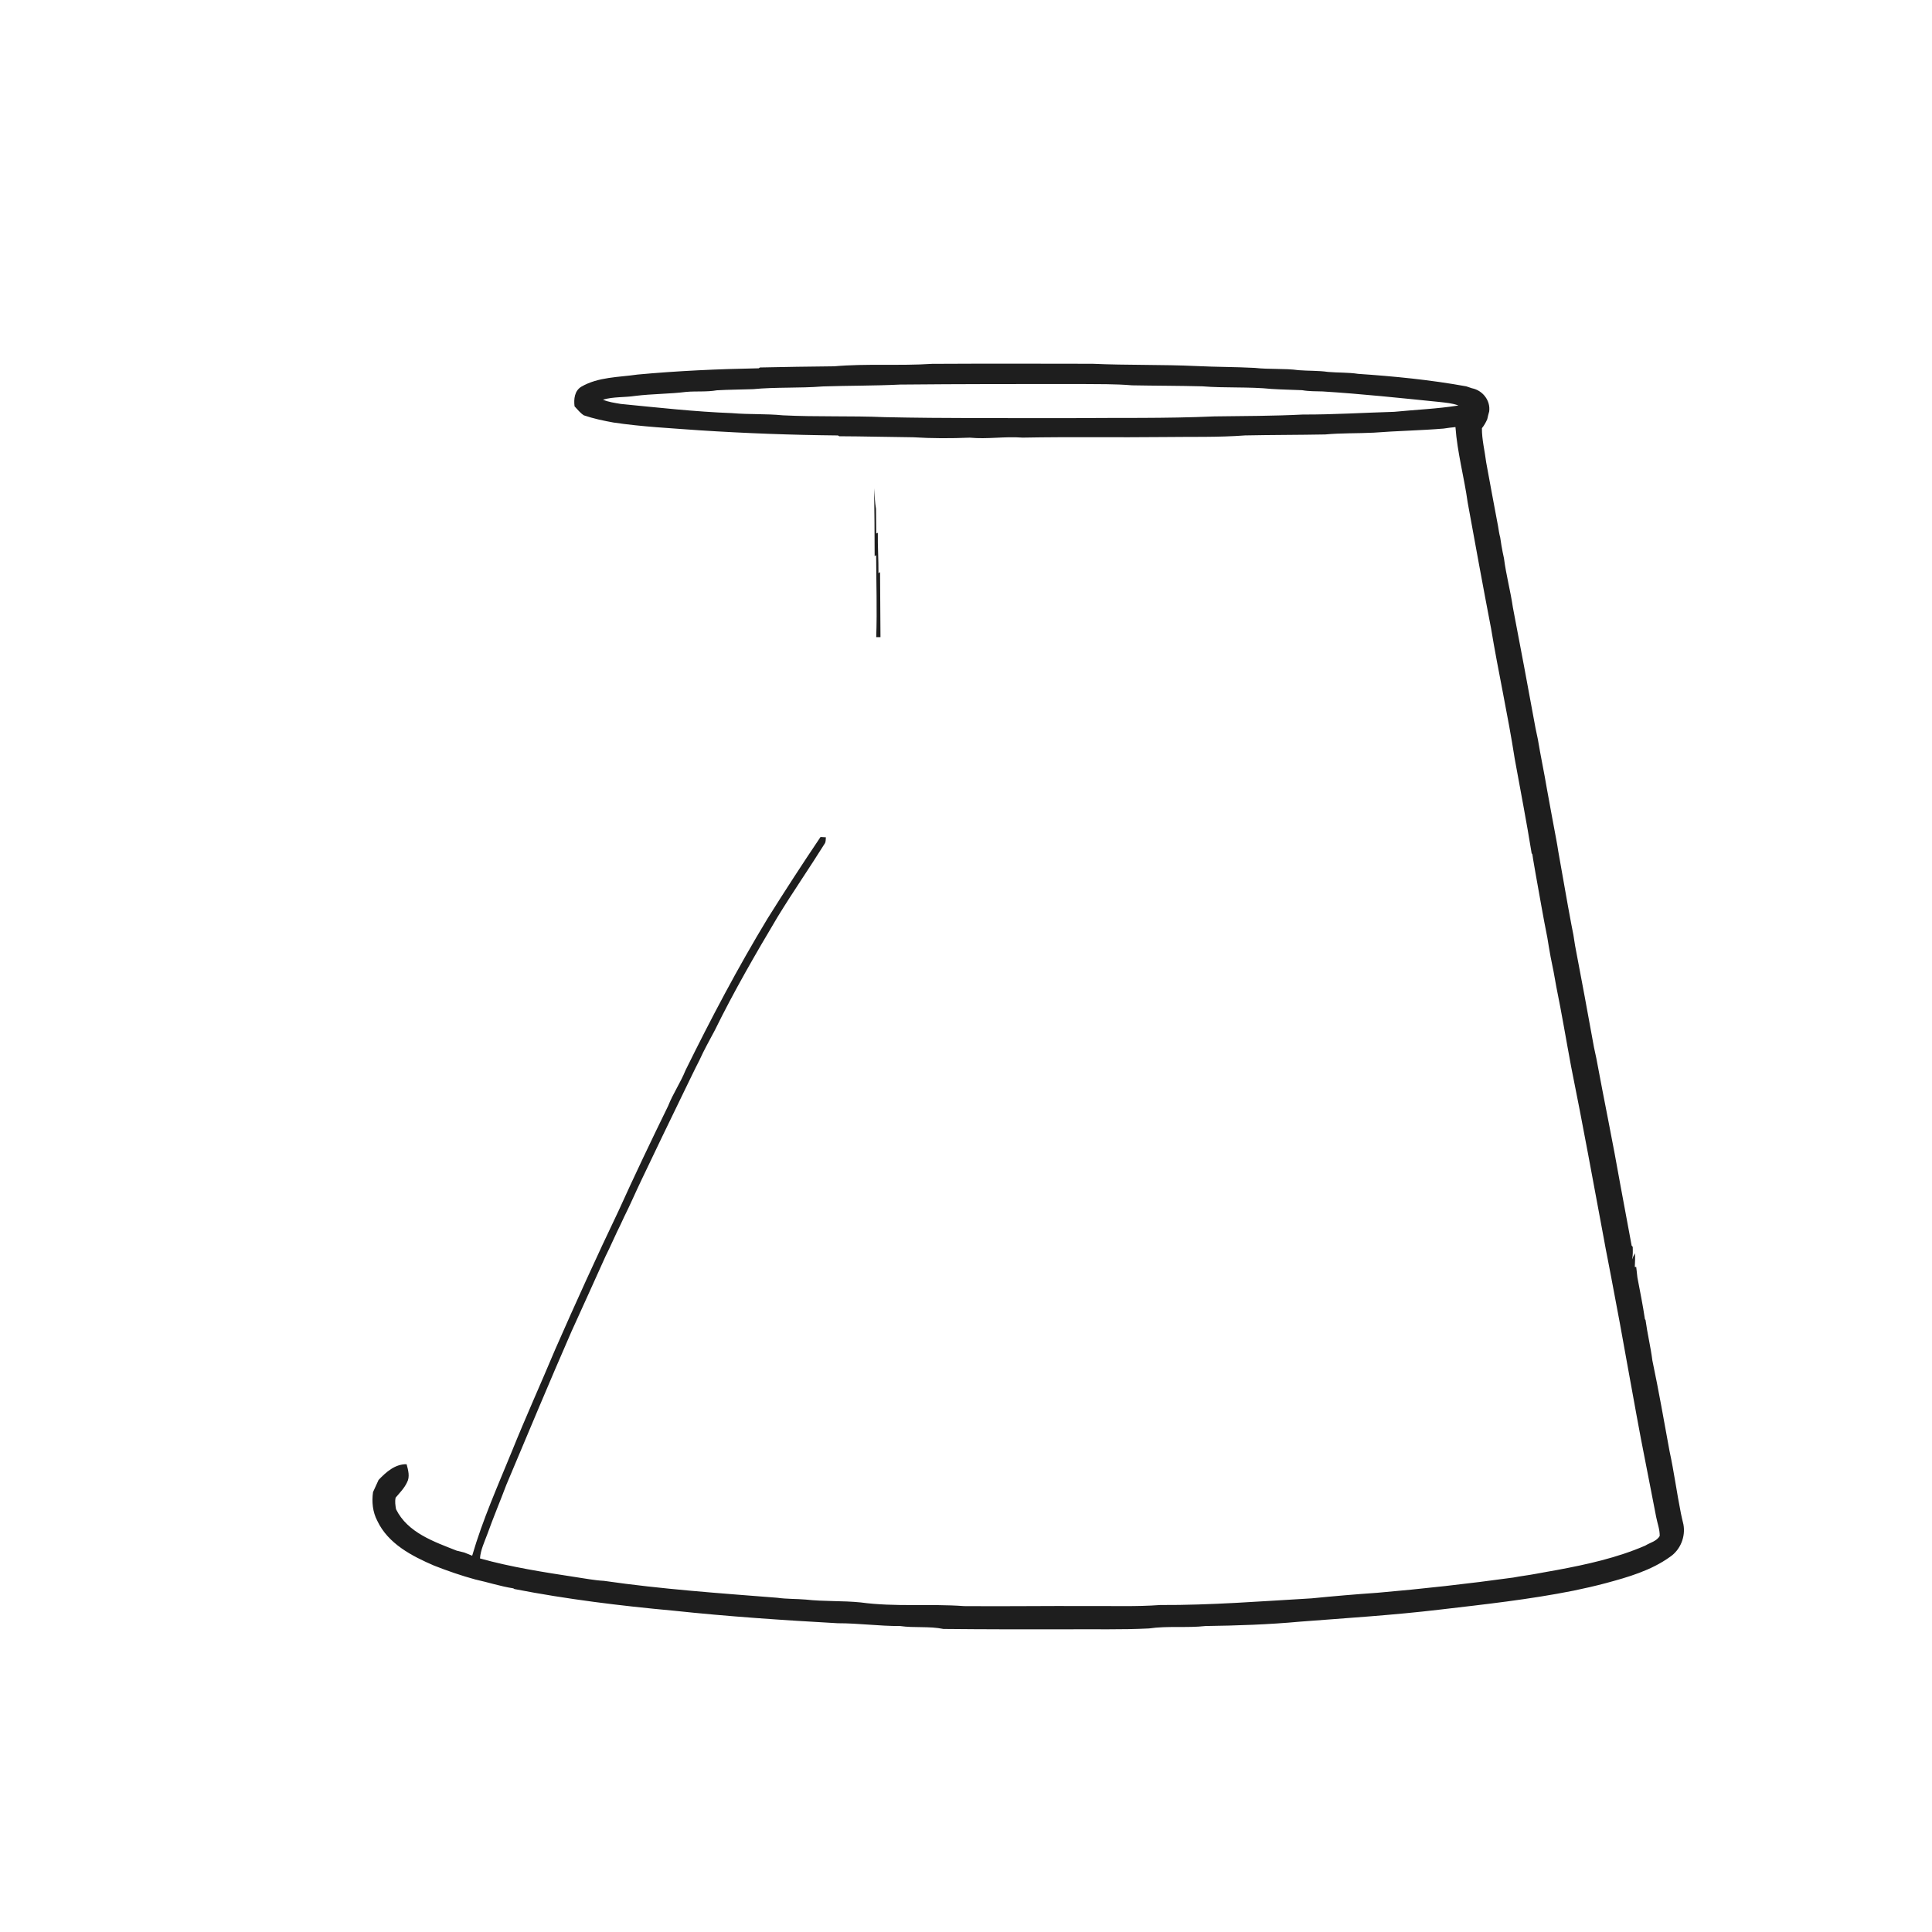 <ns0:svg xmlns:ns0="http://www.w3.org/2000/svg" width="1024pt" height="1024pt" viewBox="0 0 1024 1024" version="1.1">
<ns0:g id="#ffffffff">
<ns0:path fill="#ffffff" opacity="0" d=" M 0.00 0.00 L 1024.00 0.00 L 1024.00 1024.00 L 0.00 1024.00 L 0.00 0.00 M 442.06 194.15 C 428.97 194.26 415.87 194.50 402.78 194.77 L 402.14 195.20 C 380.70 195.59 359.27 196.55 337.92 198.52 C 327.90 199.99 317.09 199.74 308.08 204.98 C 304.49 207.18 304.05 211.56 304.53 215.37 C 306.10 217.02 307.52 218.90 309.47 220.14 C 314.55 221.88 319.83 222.98 325.11 223.94 C 340.28 226.21 355.63 226.95 370.91 228.08 C 395.30 229.66 419.71 230.55 444.15 230.80 L 444.81 231.22 C 457.86 231.27 470.91 231.63 483.97 231.76 C 493.96 232.39 503.99 232.38 513.99 231.97 C 523.32 232.87 532.64 231.21 541.97 231.95 C 566.99 231.47 592.03 231.93 617.05 231.64 C 631.34 231.44 645.66 231.85 659.92 230.78 C 674.07 230.49 688.23 230.54 702.38 230.27 C 710.92 229.47 719.51 229.76 728.08 229.32 C 740.42 228.36 752.80 228.18 765.14 227.15 C 767.21 226.81 769.31 226.58 771.42 226.36 C 772.40 239.87 776.05 252.99 777.91 266.38 C 781.96 288.62 786.02 310.86 790.29 333.06 C 794.11 356.16 799.25 379.02 802.83 402.15 C 805.86 418.84 809.10 435.51 811.80 452.25 L 812.19 452.81 C 812.65 456.27 813.37 459.69 813.91 463.14 C 815.97 474.40 817.84 485.69 820.11 496.91 C 820.59 500.32 821.29 503.69 821.84 507.09 C 822.96 512.41 824.00 517.75 824.90 523.12 C 827.79 537.20 830.11 551.37 832.76 565.49 C 838.91 595.89 844.44 626.41 850.14 656.90 C 851.31 663.63 852.77 670.30 853.98 677.03 C 857.08 693.06 860.00 709.12 862.87 725.19 C 865.92 741.75 868.80 758.35 872.12 774.87 C 873.99 784.59 875.95 794.29 877.80 804.02 C 878.44 807.36 879.74 810.62 879.68 814.08 C 878.11 816.90 874.59 817.60 872.01 819.21 C 857.05 825.69 841.08 829.19 825.13 832.16 C 821.46 832.88 817.75 833.40 814.09 834.15 C 810.11 834.91 806.07 835.35 802.10 836.13 C 778.17 839.43 754.16 842.12 730.10 844.20 C 718.43 845.00 706.78 846.01 695.15 847.16 C 668.43 848.70 641.73 850.82 614.94 850.69 C 602.31 851.62 589.63 851.13 576.98 851.24 C 554.99 851.10 533.00 851.46 511.01 851.27 C 492.76 849.93 474.34 851.80 456.18 849.32 C 446.51 848.34 436.76 848.89 427.11 847.81 C 422.07 847.38 417.00 847.56 411.99 846.85 C 381.31 844.43 350.56 842.30 320.08 837.88 C 315.03 837.62 310.07 836.61 305.07 835.89 C 288.07 833.28 271.00 830.65 254.40 826.00 C 254.73 821.48 256.74 817.36 258.29 813.17 C 261.44 804.35 265.09 795.71 268.39 786.95 C 279.80 759.90 291.07 732.78 302.83 705.87 C 308.94 692.61 314.84 679.26 320.89 665.97 C 322.21 663.29 323.50 660.60 324.73 657.88 C 325.52 656.25 326.25 654.60 327.01 652.96 C 328.35 650.30 329.60 647.60 330.84 644.90 C 333.99 638.65 336.73 632.21 339.75 625.91 C 347.35 609.88 355.09 593.92 362.83 577.96 C 365.48 572.59 368.00 567.17 370.75 561.86 C 373.18 556.45 376.11 551.30 378.87 546.07 C 388.96 525.51 400.43 505.65 412.14 485.99 C 420.20 472.82 428.99 460.13 437.17 447.04 C 437.77 446.06 437.61 444.86 437.73 443.78 C 436.78 443.72 435.84 443.67 434.90 443.62 C 425.30 457.86 415.95 472.26 406.84 486.81 C 391.04 512.89 376.83 539.90 363.35 567.25 C 360.73 573.78 356.70 579.61 354.13 586.16 C 345.12 604.60 336.27 623.15 327.81 641.85 C 316.22 666.07 305.12 690.52 294.32 715.10 C 286.74 733.17 278.65 751.03 271.32 769.21 C 263.86 787.48 255.78 805.57 250.26 824.56 C 248.87 823.97 247.48 823.43 246.10 822.87 C 244.75 822.55 243.41 822.23 242.08 821.89 C 230.04 817.14 216.04 812.36 209.91 799.93 C 209.56 797.90 209.22 795.80 209.70 793.78 C 211.84 791.23 214.25 788.83 215.69 785.78 C 217.39 782.76 216.34 779.18 215.51 776.07 C 209.40 775.93 204.60 780.26 200.65 784.40 C 199.64 786.53 198.68 788.68 197.71 790.84 C 196.99 796.02 197.50 801.35 199.96 806.03 C 205.68 818.21 218.31 824.75 230.11 829.82 C 237.25 832.62 244.49 835.13 251.90 837.15 C 258.63 838.62 265.22 840.80 272.05 841.85 L 272.63 842.22 C 300.50 847.64 328.70 851.10 356.94 853.69 C 385.88 856.78 414.94 858.73 443.99 860.35 C 455.05 860.33 466.01 861.89 477.07 861.83 C 484.68 862.93 492.46 861.82 500.04 863.38 C 521.68 863.60 543.33 863.61 564.97 863.57 C 579.64 863.43 594.34 863.86 608.99 863.11 C 618.90 861.67 629.00 862.93 638.95 861.83 C 655.68 861.60 672.40 861.05 689.05 859.51 C 713.74 857.60 738.46 856.06 763.05 853.14 C 786.78 850.36 810.55 847.77 834.00 843.09 C 839.74 841.91 845.45 840.60 851.11 839.10 C 862.94 835.91 875.12 832.41 885.17 825.15 C 890.67 821.43 893.47 814.44 892.24 807.93 C 891.70 805.97 891.35 803.96 890.89 802.00 C 888.71 791.06 887.25 779.98 884.88 769.08 C 881.95 753.07 879.15 737.04 875.80 721.11 C 874.89 713.92 873.14 706.86 872.18 699.67 L 871.83 699.13 C 870.75 691.75 869.24 684.42 867.86 677.09 C 867.62 675.22 867.41 673.37 867.23 671.51 L 866.48 671.54 C 866.56 669.10 866.75 666.67 866.54 664.25 C 865.96 665.31 865.45 666.42 865.02 667.57 C 865.52 665.35 865.43 663.09 865.38 660.85 L 864.81 660.22 C 862.82 649.52 860.79 638.81 858.84 628.10 C 854.90 605.64 850.24 583.32 846.09 560.90 C 845.63 558.96 845.30 557.01 844.84 555.09 C 841.62 537.07 838.22 519.08 834.81 501.10 C 834.31 497.39 833.65 493.72 832.87 490.07 C 830.40 477.09 828.25 464.06 825.89 451.07 C 825.56 449.06 825.28 447.05 824.87 445.06 C 823.13 436.09 821.57 427.08 819.89 418.10 C 818.43 409.34 816.55 400.66 815.11 391.90 C 814.65 389.92 814.32 387.93 813.86 385.96 C 809.94 364.63 805.98 343.29 801.87 322.01 C 800.60 313.26 798.26 304.70 797.14 295.93 C 796.58 293.67 796.23 291.37 795.79 289.09 C 795.57 287.71 795.38 286.33 795.16 284.96 C 794.62 283.00 794.34 280.99 794.02 279.00 C 791.93 267.69 789.73 256.39 787.71 245.07 C 786.98 239.02 785.40 233.06 785.45 226.94 C 786.63 225.51 787.54 223.87 788.28 222.17 C 788.57 220.80 788.90 219.44 789.30 218.10 C 790.09 212.28 785.81 206.87 780.15 205.78 C 779.13 205.45 778.13 205.12 777.14 204.77 C 758.21 201.33 739.02 199.45 719.85 198.15 C 714.57 197.34 709.21 197.59 703.91 197.13 C 698.76 196.38 693.54 196.62 688.37 196.21 C 680.64 195.17 672.80 195.86 665.05 194.99 C 654.81 194.45 644.54 194.53 634.31 194.02 C 615.89 193.15 597.42 193.64 579.00 192.81 C 550.68 192.75 522.35 192.70 494.03 192.85 C 476.73 193.98 459.32 192.63 442.06 194.15 M 463.30 258.80 C 463.44 270.78 463.60 282.77 463.58 294.76 L 464.37 294.26 C 464.43 308.75 464.92 323.23 464.42 337.71 C 464.98 337.71 466.11 337.70 466.67 337.70 C 466.58 326.21 466.55 314.71 466.45 303.22 L 465.60 303.80 C 465.68 296.67 465.16 289.55 465.27 282.42 C 465.06 282.50 464.64 282.67 464.43 282.75 C 464.37 278.40 464.34 274.06 464.30 269.71 C 463.66 266.11 463.61 262.44 463.30 258.80 Z" />
<ns0:path fill="#ffffff" opacity="0" d=" M 436.04 204.82 C 449.69 204.36 463.36 204.50 477.00 203.83 C 508.99 203.52 540.99 203.53 572.99 203.54 C 582.00 203.63 591.02 203.47 600.00 204.23 C 612.43 204.47 624.86 204.43 637.28 204.76 C 649.50 205.75 661.80 204.91 674.01 206.15 C 679.39 206.49 684.78 206.58 690.17 206.81 C 693.74 207.45 697.39 207.37 701.01 207.47 C 721.69 208.76 742.31 210.97 762.93 213.05 C 766.32 213.44 769.76 213.69 773.00 214.92 C 761.74 216.71 750.33 217.14 739.00 218.27 C 722.86 218.73 706.74 219.77 690.58 219.71 C 674.93 220.50 659.25 220.50 643.59 220.70 C 617.77 221.86 591.90 221.35 566.06 221.63 C 533.68 221.54 501.30 221.81 468.94 221.10 C 450.95 220.33 432.92 221.03 414.93 220.13 C 405.98 219.25 396.96 219.74 388.01 218.97 C 368.27 218.22 348.62 216.02 328.98 214.09 C 325.80 213.52 322.56 213.14 319.57 211.83 C 325.17 210.20 331.03 210.71 336.74 209.83 C 345.73 208.71 354.84 208.84 363.81 207.70 C 369.17 207.25 374.61 207.81 379.93 206.87 C 386.30 206.49 392.68 206.51 399.05 206.27 C 411.34 205.08 423.73 205.81 436.04 204.82 Z" />
</ns0:g>
<ns0:g id="#1e1e1eff">
<ns0:path fill="#1e1e1e" opacity="1.00" d=" M 442.06 194.15 C 459.32 192.63 476.73 193.98 494.03 192.85 C 522.35 192.70 550.68 192.75 579.00 192.81 C 597.42 193.64 615.89 193.15 634.31 194.02 C 644.54 194.53 654.81 194.45 665.05 194.99 C 672.80 195.86 680.64 195.17 688.37 196.21 C 693.54 196.62 698.76 196.38 703.91 197.13 C 709.21 197.59 714.57 197.34 719.85 198.15 C 739.02 199.45 758.21 201.33 777.14 204.77 C 778.13 205.12 779.13 205.45 780.15 205.78 C 785.81 206.87 790.09 212.28 789.30 218.10 C 788.90 219.44 788.57 220.80 788.28 222.17 C 787.54 223.87 786.63 225.51 785.45 226.94 C 785.40 233.06 786.98 239.02 787.71 245.07 C 789.73 256.39 791.93 267.69 794.02 279.00 C 794.34 280.99 794.62 283.00 795.16 284.96 C 795.38 286.33 795.57 287.71 795.79 289.09 C 796.23 291.37 796.58 293.67 797.14 295.93 C 798.26 304.70 800.60 313.26 801.87 322.01 C 805.98 343.29 809.94 364.63 813.86 385.96 C 814.32 387.93 814.65 389.92 815.11 391.90 C 816.55 400.66 818.43 409.34 819.89 418.10 C 821.57 427.08 823.13 436.09 824.87 445.06 C 825.28 447.05 825.56 449.06 825.89 451.07 C 828.25 464.06 830.40 477.09 832.87 490.07 C 833.65 493.72 834.31 497.39 834.81 501.10 C 838.22 519.08 841.62 537.07 844.84 555.09 C 845.30 557.01 845.63 558.96 846.09 560.90 C 850.24 583.32 854.90 605.64 858.84 628.10 C 860.79 638.81 862.82 649.52 864.81 660.22 L 865.38 660.85 C 865.43 663.09 865.52 665.35 865.02 667.57 C 865.45 666.42 865.96 665.31 866.54 664.25 C 866.75 666.67 866.56 669.10 866.48 671.54 L 867.23 671.51 C 867.41 673.37 867.62 675.22 867.86 677.09 C 869.24 684.42 870.75 691.75 871.83 699.13 L 872.18 699.67 C 873.14 706.86 874.89 713.92 875.80 721.11 C 879.15 737.04 881.95 753.07 884.88 769.08 C 887.25 779.98 888.71 791.06 890.89 802.00 C 891.35 803.96 891.70 805.97 892.24 807.93 C 893.47 814.44 890.67 821.43 885.17 825.15 C 875.12 832.41 862.94 835.91 851.11 839.10 C 845.45 840.60 839.74 841.91 834.00 843.09 C 810.55 847.77 786.78 850.36 763.05 853.14 C 738.46 856.06 713.74 857.60 689.05 859.51 C 672.40 861.05 655.68 861.60 638.95 861.83 C 629.00 862.93 618.90 861.67 608.99 863.11 C 594.34 863.86 579.64 863.43 564.97 863.57 C 543.33 863.61 521.68 863.60 500.04 863.38 C 492.46 861.82 484.68 862.93 477.07 861.83 C 466.01 861.89 455.05 860.33 443.99 860.35 C 414.94 858.73 385.88 856.78 356.94 853.69 C 328.70 851.10 300.50 847.64 272.63 842.22 L 272.05 841.85 C 265.22 840.80 258.63 838.62 251.90 837.15 C 244.49 835.13 237.25 832.62 230.11 829.82 C 218.31 824.75 205.68 818.21 199.96 806.03 C 197.50 801.35 196.99 796.02 197.71 790.84 C 198.68 788.68 199.64 786.53 200.65 784.40 C 204.60 780.26 209.40 775.93 215.51 776.07 C 216.34 779.18 217.39 782.76 215.69 785.78 C 214.25 788.83 211.84 791.23 209.70 793.78 C 209.22 795.80 209.56 797.90 209.91 799.93 C 216.04 812.36 230.04 817.14 242.08 821.89 C 243.41 822.23 244.75 822.55 246.10 822.87 C 247.48 823.43 248.87 823.97 250.26 824.56 C 255.78 805.57 263.86 787.48 271.32 769.21 C 278.65 751.03 286.74 733.17 294.32 715.10 C 305.12 690.52 316.22 666.07 327.81 641.85 C 336.27 623.15 345.12 604.60 354.13 586.16 C 356.70 579.61 360.73 573.78 363.35 567.25 C 376.83 539.90 391.04 512.89 406.84 486.81 C 415.95 472.26 425.30 457.86 434.90 443.62 C 435.84 443.67 436.78 443.72 437.73 443.78 C 437.61 444.86 437.77 446.06 437.17 447.04 C 428.99 460.13 420.20 472.82 412.14 485.99 C 400.43 505.65 388.96 525.51 378.87 546.07 C 376.11 551.30 373.18 556.45 370.75 561.86 C 368.00 567.17 365.48 572.59 362.83 577.96 C 355.09 593.92 347.35 609.88 339.75 625.91 C 336.73 632.21 333.99 638.65 330.84 644.90 C 329.60 647.60 328.35 650.30 327.01 652.96 C 326.25 654.60 325.52 656.25 324.73 657.88 C 323.50 660.60 322.21 663.29 320.89 665.97 C 314.84 679.26 308.94 692.61 302.83 705.87 C 291.07 732.78 279.80 759.90 268.39 786.95 C 265.09 795.71 261.44 804.35 258.29 813.17 C 256.74 817.36 254.73 821.48 254.40 826.00 C 271.00 830.65 288.07 833.28 305.07 835.89 C 310.07 836.61 315.03 837.62 320.08 837.88 C 350.56 842.30 381.31 844.43 411.99 846.85 C 417.00 847.56 422.07 847.38 427.11 847.81 C 436.76 848.89 446.51 848.34 456.18 849.32 C 474.34 851.80 492.76 849.93 511.01 851.27 C 533.00 851.46 554.99 851.10 576.98 851.24 C 589.63 851.13 602.31 851.62 614.94 850.69 C 641.73 850.82 668.43 848.70 695.15 847.16 C 706.78 846.01 718.43 845.00 730.10 844.20 C 754.16 842.12 778.17 839.43 802.10 836.13 C 806.07 835.35 810.11 834.91 814.09 834.15 C 817.75 833.40 821.46 832.88 825.13 832.16 C 841.08 829.19 857.05 825.69 872.01 819.21 C 874.59 817.60 878.11 816.90 879.68 814.08 C 879.74 810.62 878.44 807.36 877.80 804.02 C 875.95 794.29 873.99 784.59 872.12 774.87 C 868.80 758.35 865.92 741.75 862.87 725.19 C 860.00 709.12 857.08 693.06 853.98 677.03 C 852.77 670.30 851.31 663.63 850.14 656.90 C 844.44 626.41 838.91 595.89 832.76 565.49 C 830.11 551.37 827.79 537.20 824.90 523.12 C 824.00 517.75 822.96 512.41 821.84 507.09 C 821.29 503.69 820.59 500.32 820.11 496.91 C 817.84 485.69 815.97 474.40 813.91 463.14 C 813.37 459.69 812.65 456.27 812.19 452.81 L 811.80 452.25 C 809.10 435.51 805.86 418.84 802.83 402.15 C 799.25 379.02 794.11 356.16 790.29 333.06 C 786.02 310.86 781.96 288.62 777.91 266.38 C 776.05 252.99 772.40 239.87 771.42 226.36 C 769.31 226.58 767.21 226.81 765.14 227.15 C 752.80 228.18 740.42 228.36 728.08 229.32 C 719.51 229.76 710.92 229.47 702.38 230.27 C 688.23 230.54 674.07 230.49 659.92 230.78 C 645.66 231.85 631.34 231.44 617.05 231.64 C 592.03 231.93 566.99 231.47 541.97 231.95 C 532.64 231.21 523.32 232.87 513.99 231.97 C 503.99 232.38 493.96 232.39 483.97 231.76 C 470.91 231.63 457.86 231.27 444.81 231.22 L 444.15 230.80 C 419.71 230.55 395.30 229.66 370.91 228.08 C 355.63 226.95 340.28 226.21 325.11 223.94 C 319.83 222.98 314.55 221.88 309.47 220.14 C 307.52 218.90 306.10 217.02 304.53 215.37 C 304.05 211.56 304.49 207.18 308.08 204.98 C 317.09 199.74 327.90 199.99 337.92 198.52 C 359.27 196.55 380.70 195.59 402.14 195.20 L 402.78 194.77 C 415.87 194.50 428.97 194.26 442.06 194.15 M 436.04 204.82 C 423.73 205.81 411.34 205.08 399.05 206.27 C 392.68 206.51 386.30 206.49 379.93 206.87 C 374.61 207.81 369.17 207.25 363.81 207.70 C 354.84 208.84 345.73 208.71 336.74 209.83 C 331.03 210.71 325.17 210.20 319.57 211.83 C 322.56 213.14 325.80 213.52 328.98 214.09 C 348.62 216.02 368.27 218.22 388.01 218.97 C 396.96 219.74 405.98 219.25 414.93 220.13 C 432.92 221.03 450.95 220.33 468.94 221.10 C 501.30 221.81 533.68 221.54 566.06 221.63 C 591.90 221.35 617.77 221.86 643.59 220.70 C 659.25 220.50 674.93 220.50 690.58 219.71 C 706.74 219.77 722.86 218.73 739.00 218.27 C 750.33 217.14 761.74 216.71 773.00 214.92 C 769.76 213.69 766.32 213.44 762.93 213.05 C 742.31 210.97 721.69 208.76 701.01 207.47 C 697.39 207.37 693.74 207.45 690.17 206.81 C 684.78 206.58 679.39 206.49 674.01 206.15 C 661.80 204.91 649.50 205.75 637.28 204.76 C 624.86 204.43 612.43 204.47 600.00 204.23 C 591.02 203.47 582.00 203.63 572.99 203.54 C 540.99 203.53 508.99 203.52 477.00 203.83 C 463.36 204.50 449.69 204.36 436.04 204.82 Z" />
<ns0:path fill="#1e1e1e" opacity="1.00" d=" M 463.30 258.80 C 463.61 262.44 463.66 266.11 464.30 269.71 C 464.34 274.06 464.37 278.40 464.43 282.75 C 464.64 282.67 465.06 282.50 465.27 282.42 C 465.16 289.55 465.68 296.67 465.60 303.80 L 466.45 303.22 C 466.55 314.71 466.58 326.21 466.67 337.70 C 466.11 337.70 464.98 337.71 464.42 337.71 C 464.92 323.23 464.43 308.75 464.37 294.26 L 463.58 294.76 C 463.60 282.77 463.44 270.78 463.30 258.80 Z" />
</ns0:g>
</ns0:svg>